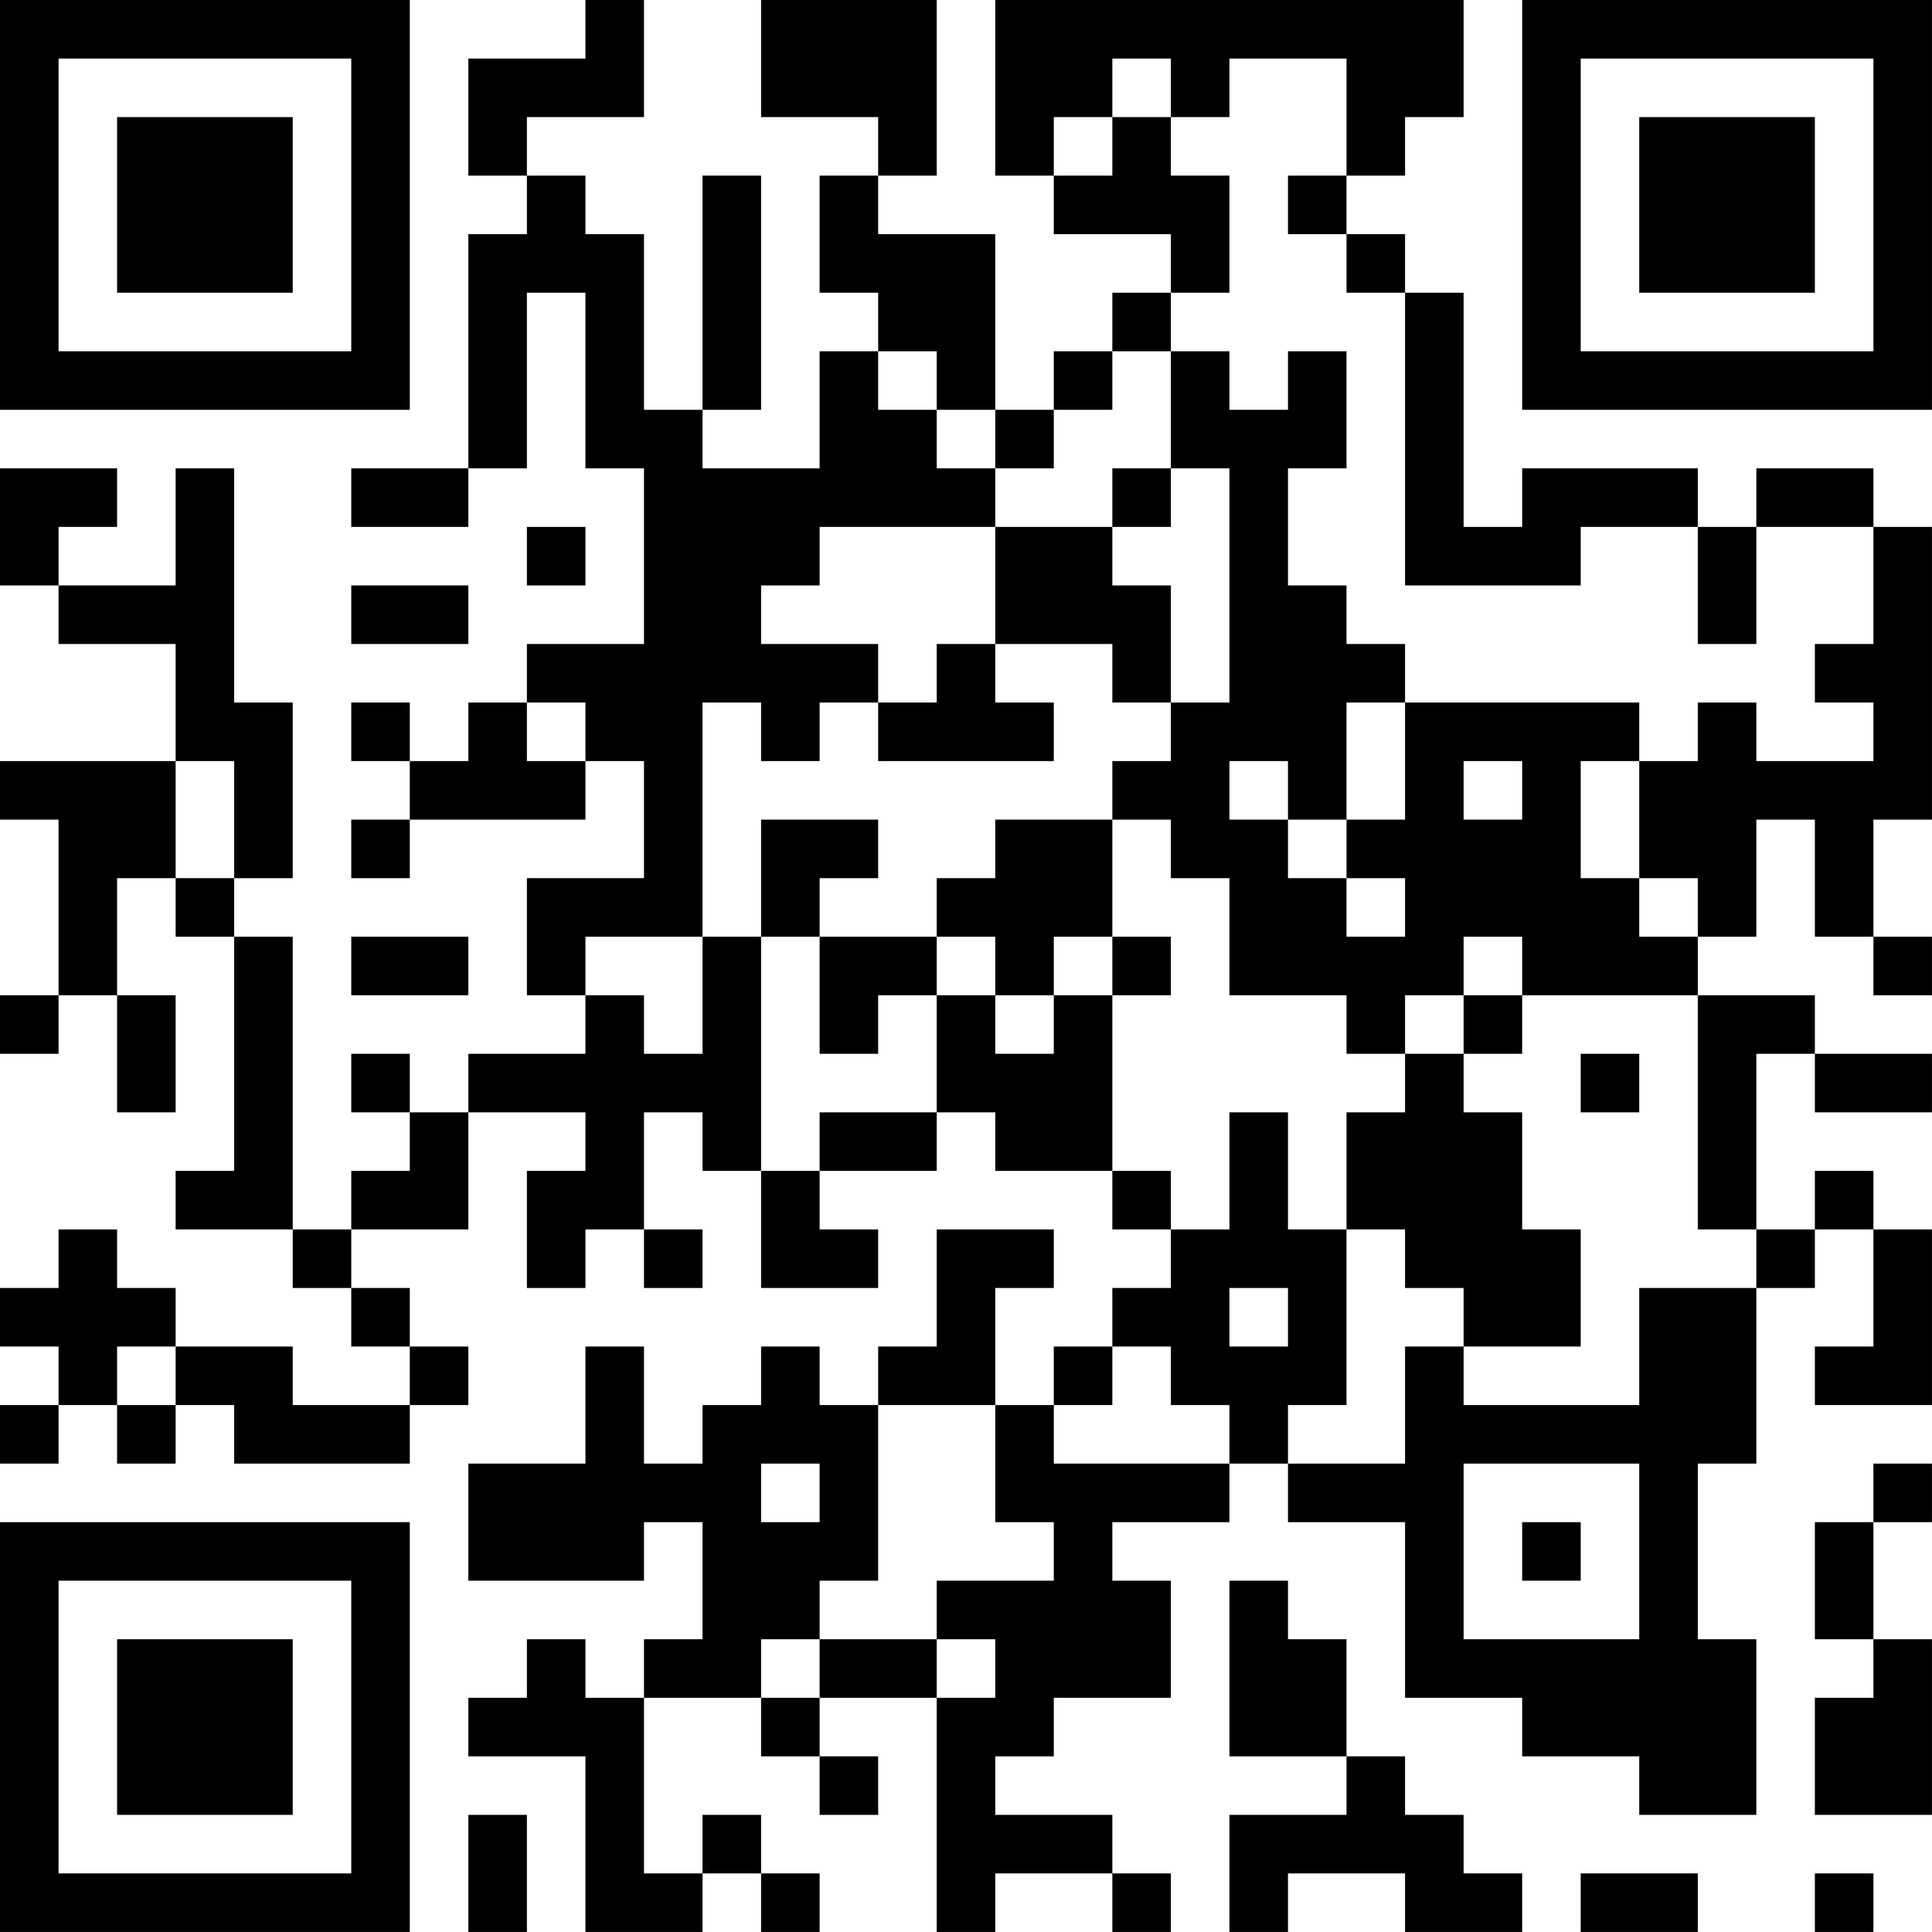 <?xml version="1.0" encoding="UTF-8"?>
<svg xmlns="http://www.w3.org/2000/svg" version="1.1" width="400" height="400" viewBox="0 0 400 400"><rect x="0" y="0" width="400" height="400" fill="#ffffff"/><g transform="scale(12.121)"><g transform="translate(0,0)"><path fill-rule="evenodd" d="M10 0L10 1L8 1L8 3L9 3L9 4L8 4L8 8L6 8L6 9L8 9L8 8L9 8L9 5L10 5L10 8L11 8L11 11L9 11L9 12L8 12L8 13L7 13L7 12L6 12L6 13L7 13L7 14L6 14L6 15L7 15L7 14L10 14L10 13L11 13L11 15L9 15L9 17L10 17L10 18L8 18L8 19L7 19L7 18L6 18L6 19L7 19L7 20L6 20L6 21L5 21L5 16L4 16L4 15L5 15L5 12L4 12L4 8L3 8L3 10L1 10L1 9L2 9L2 8L0 8L0 10L1 10L1 11L3 11L3 13L0 13L0 14L1 14L1 17L0 17L0 18L1 18L1 17L2 17L2 19L3 19L3 17L2 17L2 15L3 15L3 16L4 16L4 20L3 20L3 21L5 21L5 22L6 22L6 23L7 23L7 24L5 24L5 23L3 23L3 22L2 22L2 21L1 21L1 22L0 22L0 23L1 23L1 24L0 24L0 25L1 25L1 24L2 24L2 25L3 25L3 24L4 24L4 25L7 25L7 24L8 24L8 23L7 23L7 22L6 22L6 21L8 21L8 19L10 19L10 20L9 20L9 22L10 22L10 21L11 21L11 22L12 22L12 21L11 21L11 19L12 19L12 20L13 20L13 22L15 22L15 21L14 21L14 20L16 20L16 19L17 19L17 20L19 20L19 21L20 21L20 22L19 22L19 23L18 23L18 24L17 24L17 22L18 22L18 21L16 21L16 23L15 23L15 24L14 24L14 23L13 23L13 24L12 24L12 25L11 25L11 23L10 23L10 25L8 25L8 27L11 27L11 26L12 26L12 28L11 28L11 29L10 29L10 28L9 28L9 29L8 29L8 30L10 30L10 33L12 33L12 32L13 32L13 33L14 33L14 32L13 32L13 31L12 31L12 32L11 32L11 29L13 29L13 30L14 30L14 31L15 31L15 30L14 30L14 29L16 29L16 33L17 33L17 32L19 32L19 33L20 33L20 32L19 32L19 31L17 31L17 30L18 30L18 29L20 29L20 27L19 27L19 26L21 26L21 25L22 25L22 26L24 26L24 29L26 29L26 30L28 30L28 31L30 31L30 28L29 28L29 25L30 25L30 22L31 22L31 21L32 21L32 23L31 23L31 24L33 24L33 21L32 21L32 20L31 20L31 21L30 21L30 18L31 18L31 19L33 19L33 18L31 18L31 17L29 17L29 16L30 16L30 14L31 14L31 16L32 16L32 17L33 17L33 16L32 16L32 14L33 14L33 9L32 9L32 8L30 8L30 9L29 9L29 8L26 8L26 9L25 9L25 5L24 5L24 4L23 4L23 3L24 3L24 2L25 2L25 0L17 0L17 3L18 3L18 4L20 4L20 5L19 5L19 6L18 6L18 7L17 7L17 4L15 4L15 3L16 3L16 0L13 0L13 2L15 2L15 3L14 3L14 5L15 5L15 6L14 6L14 8L12 8L12 7L13 7L13 3L12 3L12 7L11 7L11 4L10 4L10 3L9 3L9 2L11 2L11 0ZM19 1L19 2L18 2L18 3L19 3L19 2L20 2L20 3L21 3L21 5L20 5L20 6L19 6L19 7L18 7L18 8L17 8L17 7L16 7L16 6L15 6L15 7L16 7L16 8L17 8L17 9L14 9L14 10L13 10L13 11L15 11L15 12L14 12L14 13L13 13L13 12L12 12L12 16L10 16L10 17L11 17L11 18L12 18L12 16L13 16L13 20L14 20L14 19L16 19L16 17L17 17L17 18L18 18L18 17L19 17L19 20L20 20L20 21L21 21L21 19L22 19L22 21L23 21L23 24L22 24L22 25L24 25L24 23L25 23L25 24L28 24L28 22L30 22L30 21L29 21L29 17L26 17L26 16L25 16L25 17L24 17L24 18L23 18L23 17L21 17L21 15L20 15L20 14L19 14L19 13L20 13L20 12L21 12L21 8L20 8L20 6L21 6L21 7L22 7L22 6L23 6L23 8L22 8L22 10L23 10L23 11L24 11L24 12L23 12L23 14L22 14L22 13L21 13L21 14L22 14L22 15L23 15L23 16L24 16L24 15L23 15L23 14L24 14L24 12L28 12L28 13L27 13L27 15L28 15L28 16L29 16L29 15L28 15L28 13L29 13L29 12L30 12L30 13L32 13L32 12L31 12L31 11L32 11L32 9L30 9L30 11L29 11L29 9L27 9L27 10L24 10L24 5L23 5L23 4L22 4L22 3L23 3L23 1L21 1L21 2L20 2L20 1ZM19 8L19 9L17 9L17 11L16 11L16 12L15 12L15 13L18 13L18 12L17 12L17 11L19 11L19 12L20 12L20 10L19 10L19 9L20 9L20 8ZM9 9L9 10L10 10L10 9ZM6 10L6 11L8 11L8 10ZM9 12L9 13L10 13L10 12ZM3 13L3 15L4 15L4 13ZM25 13L25 14L26 14L26 13ZM13 14L13 16L14 16L14 18L15 18L15 17L16 17L16 16L17 16L17 17L18 17L18 16L19 16L19 17L20 17L20 16L19 16L19 14L17 14L17 15L16 15L16 16L14 16L14 15L15 15L15 14ZM6 16L6 17L8 17L8 16ZM25 17L25 18L24 18L24 19L23 19L23 21L24 21L24 22L25 22L25 23L27 23L27 21L26 21L26 19L25 19L25 18L26 18L26 17ZM27 18L27 19L28 19L28 18ZM21 22L21 23L22 23L22 22ZM2 23L2 24L3 24L3 23ZM19 23L19 24L18 24L18 25L21 25L21 24L20 24L20 23ZM15 24L15 27L14 27L14 28L13 28L13 29L14 29L14 28L16 28L16 29L17 29L17 28L16 28L16 27L18 27L18 26L17 26L17 24ZM13 25L13 26L14 26L14 25ZM25 25L25 28L28 28L28 25ZM32 25L32 26L31 26L31 28L32 28L32 29L31 29L31 31L33 31L33 28L32 28L32 26L33 26L33 25ZM26 26L26 27L27 27L27 26ZM21 27L21 30L23 30L23 31L21 31L21 33L22 33L22 32L24 32L24 33L26 33L26 32L25 32L25 31L24 31L24 30L23 30L23 28L22 28L22 27ZM8 31L8 33L9 33L9 31ZM27 32L27 33L29 33L29 32ZM31 32L31 33L32 33L32 32ZM0 0L0 7L7 7L7 0ZM1 1L1 6L6 6L6 1ZM2 2L2 5L5 5L5 2ZM26 0L26 7L33 7L33 0ZM27 1L27 6L32 6L32 1ZM28 2L28 5L31 5L31 2ZM0 26L0 33L7 33L7 26ZM1 27L1 32L6 32L6 27ZM2 28L2 31L5 31L5 28Z" fill="#000000"/></g></g></svg>
